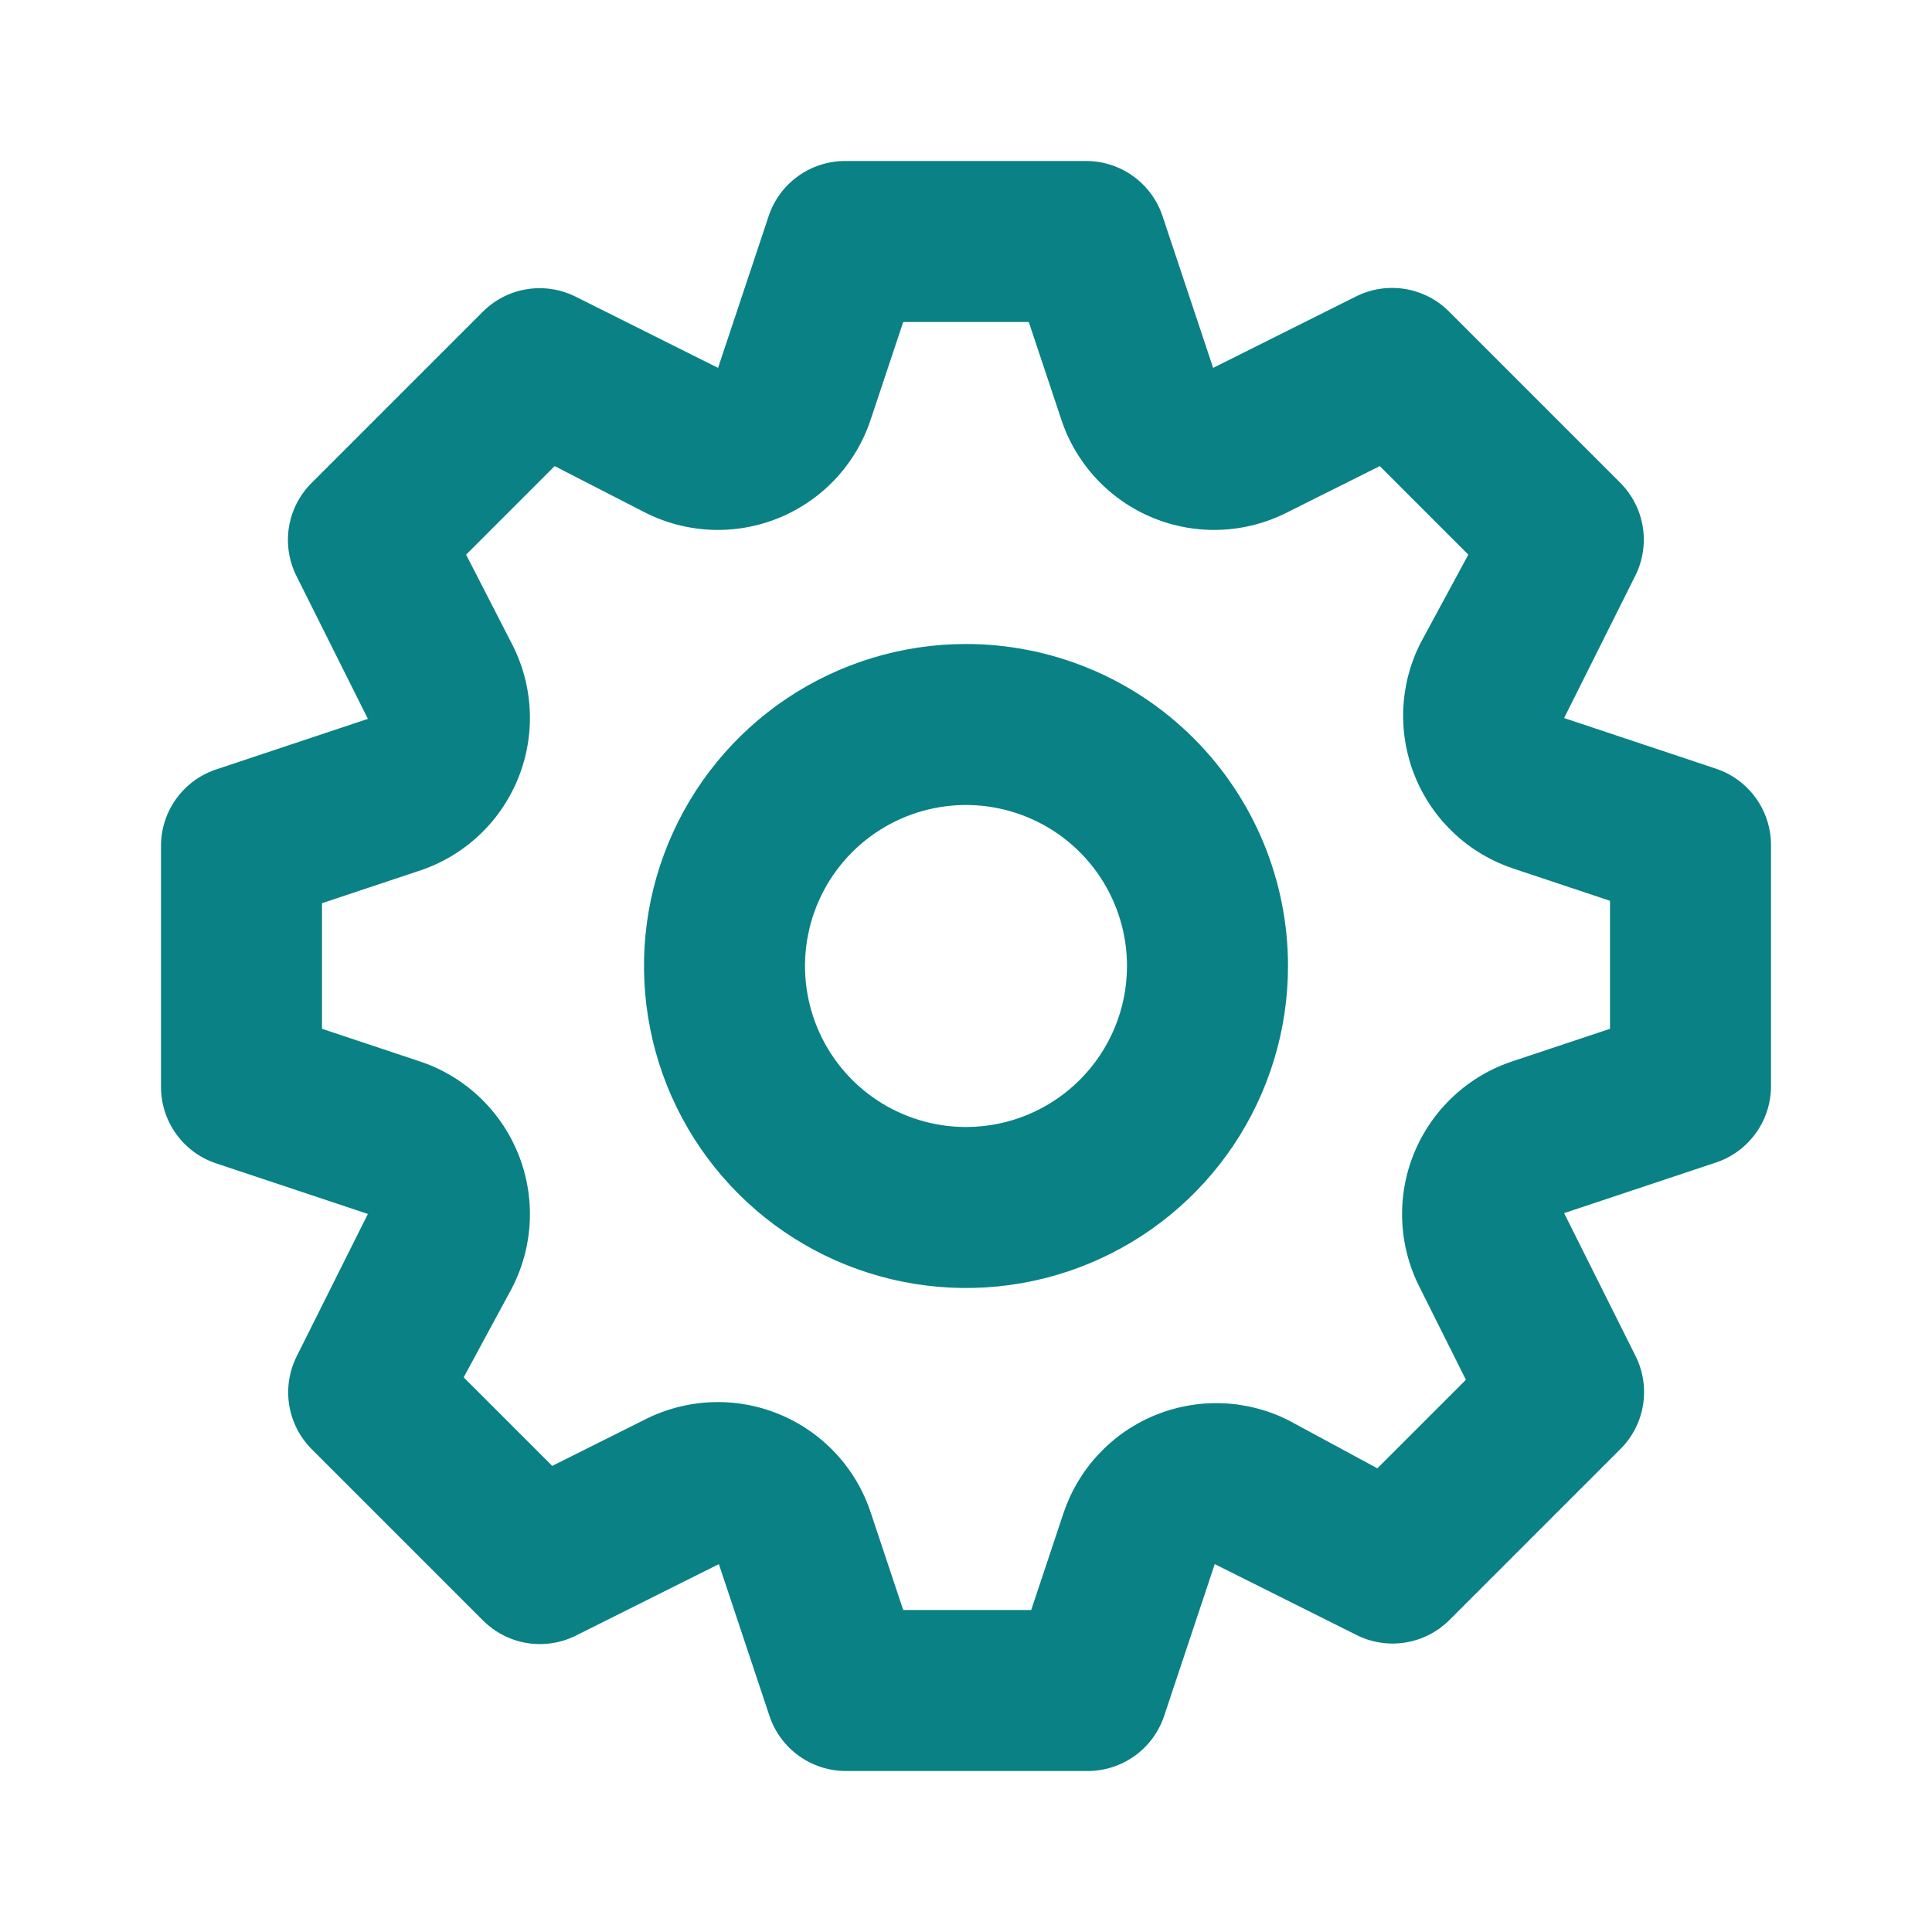 <svg width="48" height="48" viewBox="0 0 48 48" fill="none" xmlns="http://www.w3.org/2000/svg">
<g clip-path="url(#clip0_9403_57704)">
<path d="M42.64 19.1L38.86 17.84L40.64 14.28C40.82 13.907 40.881 13.488 40.813 13.08C40.745 12.671 40.551 12.294 40.26 12L36 7.74C35.705 7.444 35.324 7.248 34.911 7.18C34.498 7.112 34.075 7.175 33.7 7.36L30.14 9.14L28.88 5.36C28.747 4.966 28.494 4.623 28.157 4.38C27.82 4.136 27.416 4.003 27 4H21C20.581 3.999 20.172 4.13 19.831 4.374C19.49 4.618 19.234 4.963 19.1 5.36L17.84 9.14L14.28 7.36C13.907 7.18 13.488 7.119 13.08 7.187C12.671 7.255 12.294 7.448 12 7.74L7.74 12C7.444 12.296 7.248 12.676 7.18 13.089C7.112 13.502 7.175 13.925 7.36 14.3L9.14 17.86L5.36 19.12C4.966 19.253 4.623 19.506 4.38 19.843C4.136 20.18 4.003 20.584 4 21V27C3.999 27.419 4.13 27.828 4.374 28.169C4.618 28.51 4.963 28.766 5.36 28.9L9.14 30.16L7.36 33.72C7.18 34.093 7.119 34.512 7.187 34.92C7.255 35.329 7.448 35.706 7.74 36L12 40.26C12.296 40.556 12.676 40.752 13.089 40.82C13.502 40.888 13.925 40.825 14.3 40.64L17.86 38.86L19.12 42.64C19.254 43.037 19.51 43.382 19.851 43.626C20.192 43.87 20.601 44.001 21.02 44H27.02C27.439 44.001 27.848 43.87 28.189 43.626C28.53 43.382 28.786 43.037 28.92 42.64L30.18 38.86L33.74 40.64C34.11 40.816 34.526 40.874 34.93 40.806C35.334 40.738 35.708 40.547 36 40.26L40.26 36C40.556 35.705 40.752 35.324 40.82 34.911C40.888 34.498 40.825 34.075 40.64 33.7L38.86 30.14L42.64 28.88C43.034 28.747 43.377 28.494 43.62 28.157C43.864 27.82 43.997 27.416 44 27V21C44.001 20.581 43.87 20.172 43.626 19.831C43.382 19.49 43.037 19.234 42.64 19.1ZM40 25.56L37.6 26.36C37.048 26.539 36.542 26.836 36.116 27.23C35.691 27.625 35.356 28.107 35.135 28.643C34.914 29.18 34.813 29.758 34.838 30.338C34.863 30.917 35.014 31.485 35.28 32L36.42 34.28L34.22 36.48L32 35.28C31.487 35.025 30.925 34.882 30.353 34.863C29.78 34.843 29.21 34.947 28.681 35.167C28.151 35.387 27.676 35.718 27.286 36.138C26.896 36.557 26.601 37.056 26.42 37.6L25.62 40H22.44L21.64 37.6C21.461 37.048 21.164 36.542 20.77 36.116C20.376 35.691 19.893 35.356 19.357 35.135C18.82 34.914 18.242 34.813 17.663 34.838C17.083 34.863 16.515 35.014 16 35.28L13.72 36.42L11.52 34.22L12.72 32C12.986 31.485 13.137 30.917 13.162 30.338C13.187 29.758 13.086 29.18 12.865 28.643C12.644 28.107 12.31 27.625 11.884 27.23C11.458 26.836 10.952 26.539 10.4 26.36L8 25.56V22.44L10.4 21.64C10.952 21.461 11.458 21.164 11.884 20.77C12.31 20.376 12.644 19.893 12.865 19.357C13.086 18.82 13.187 18.242 13.162 17.663C13.137 17.083 12.986 16.515 12.72 16L11.58 13.78L13.78 11.58L16 12.72C16.515 12.986 17.083 13.137 17.663 13.162C18.242 13.187 18.82 13.086 19.357 12.865C19.893 12.644 20.376 12.31 20.77 11.884C21.164 11.458 21.461 10.952 21.64 10.4L22.44 8H25.56L26.36 10.4C26.539 10.952 26.836 11.458 27.23 11.884C27.625 12.31 28.107 12.644 28.643 12.865C29.18 13.086 29.758 13.187 30.338 13.162C30.917 13.137 31.485 12.986 32 12.72L34.28 11.58L36.48 13.78L35.28 16C35.025 16.513 34.882 17.075 34.863 17.647C34.843 18.22 34.947 18.79 35.167 19.319C35.387 19.849 35.718 20.324 36.138 20.714C36.557 21.104 37.056 21.399 37.6 21.58L40 22.38V25.56ZM24 16C22.418 16 20.871 16.469 19.555 17.348C18.24 18.227 17.215 19.477 16.609 20.939C16.003 22.4 15.845 24.009 16.154 25.561C16.462 27.113 17.224 28.538 18.343 29.657C19.462 30.776 20.887 31.538 22.439 31.846C23.991 32.155 25.6 31.997 27.061 31.391C28.523 30.785 29.773 29.76 30.652 28.445C31.531 27.129 32 25.582 32 24C32 21.878 31.157 19.843 29.657 18.343C28.157 16.843 26.122 16 24 16V16ZM24 28C23.209 28 22.436 27.765 21.778 27.326C21.12 26.886 20.607 26.262 20.305 25.531C20.002 24.8 19.922 23.996 20.077 23.22C20.231 22.444 20.612 21.731 21.172 21.172C21.731 20.612 22.444 20.231 23.22 20.077C23.996 19.922 24.8 20.002 25.531 20.305C26.262 20.607 26.886 21.12 27.326 21.778C27.765 22.436 28 23.209 28 24C28 25.061 27.579 26.078 26.828 26.828C26.078 27.579 25.061 28 24 28Z" fill="#0A8184"/>
</g>
<defs>
<clipPath id="clip0_9403_57704">
<rect width="48" height="48" fill="white"/>
</clipPath>
</defs>
</svg>
